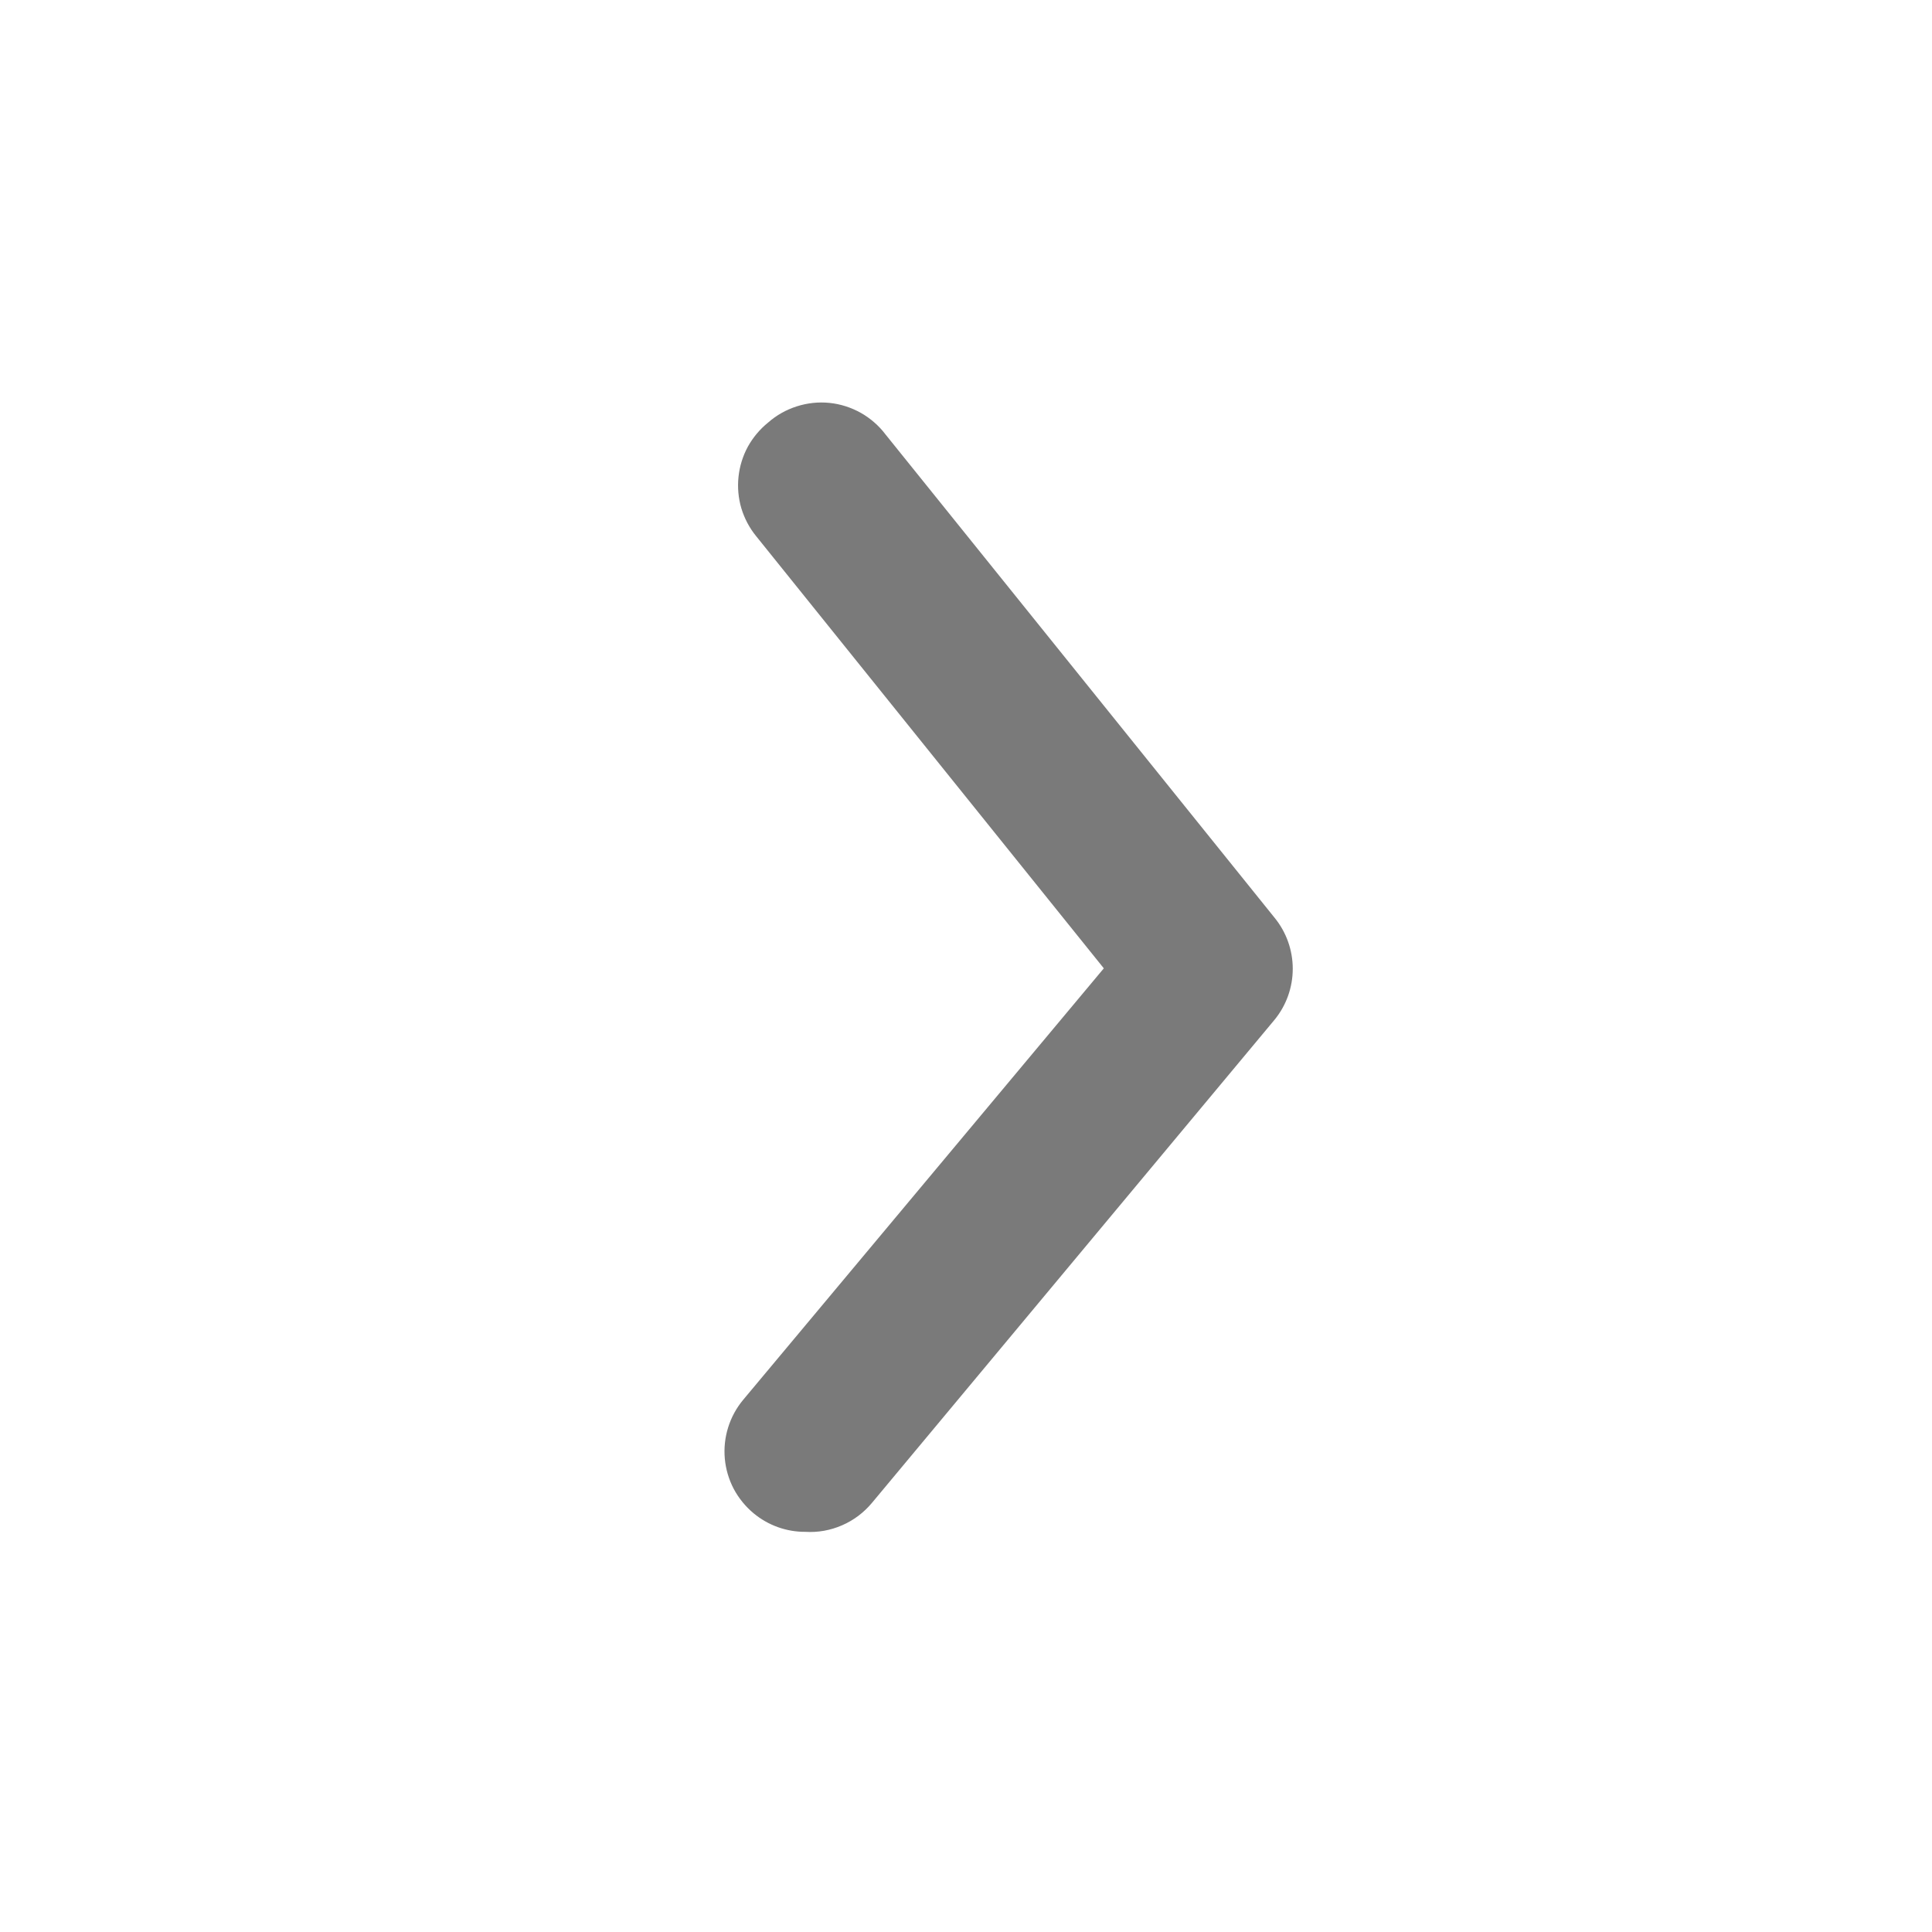 <svg width="24" height="24" viewBox="0 0 24 24" fill="none" xmlns="http://www.w3.org/2000/svg">
<g id="eva:arrow-ios-forward-fill">
<path id="Vector" d="M10.002 19.029C9.768 19.03 9.542 18.948 9.362 18.799C9.261 18.715 9.177 18.612 9.115 18.496C9.054 18.38 9.016 18.252 9.004 18.121C8.992 17.99 9.006 17.858 9.045 17.733C9.084 17.607 9.148 17.49 9.232 17.389L13.712 12.029L9.392 6.659C9.309 6.557 9.247 6.439 9.209 6.313C9.172 6.187 9.16 6.054 9.174 5.923C9.188 5.792 9.227 5.665 9.29 5.549C9.354 5.434 9.439 5.332 9.542 5.249C9.645 5.158 9.766 5.09 9.898 5.048C10.029 5.006 10.167 4.991 10.305 5.005C10.442 5.019 10.574 5.062 10.694 5.129C10.814 5.197 10.919 5.289 11.002 5.399L15.832 11.399C15.979 11.578 16.059 11.803 16.059 12.034C16.059 12.266 15.979 12.49 15.832 12.669L10.832 18.669C10.731 18.79 10.604 18.886 10.46 18.948C10.316 19.011 10.159 19.039 10.002 19.029Z" fill="#595959" fill-opacity="0.8"/>
</g>
</svg>
